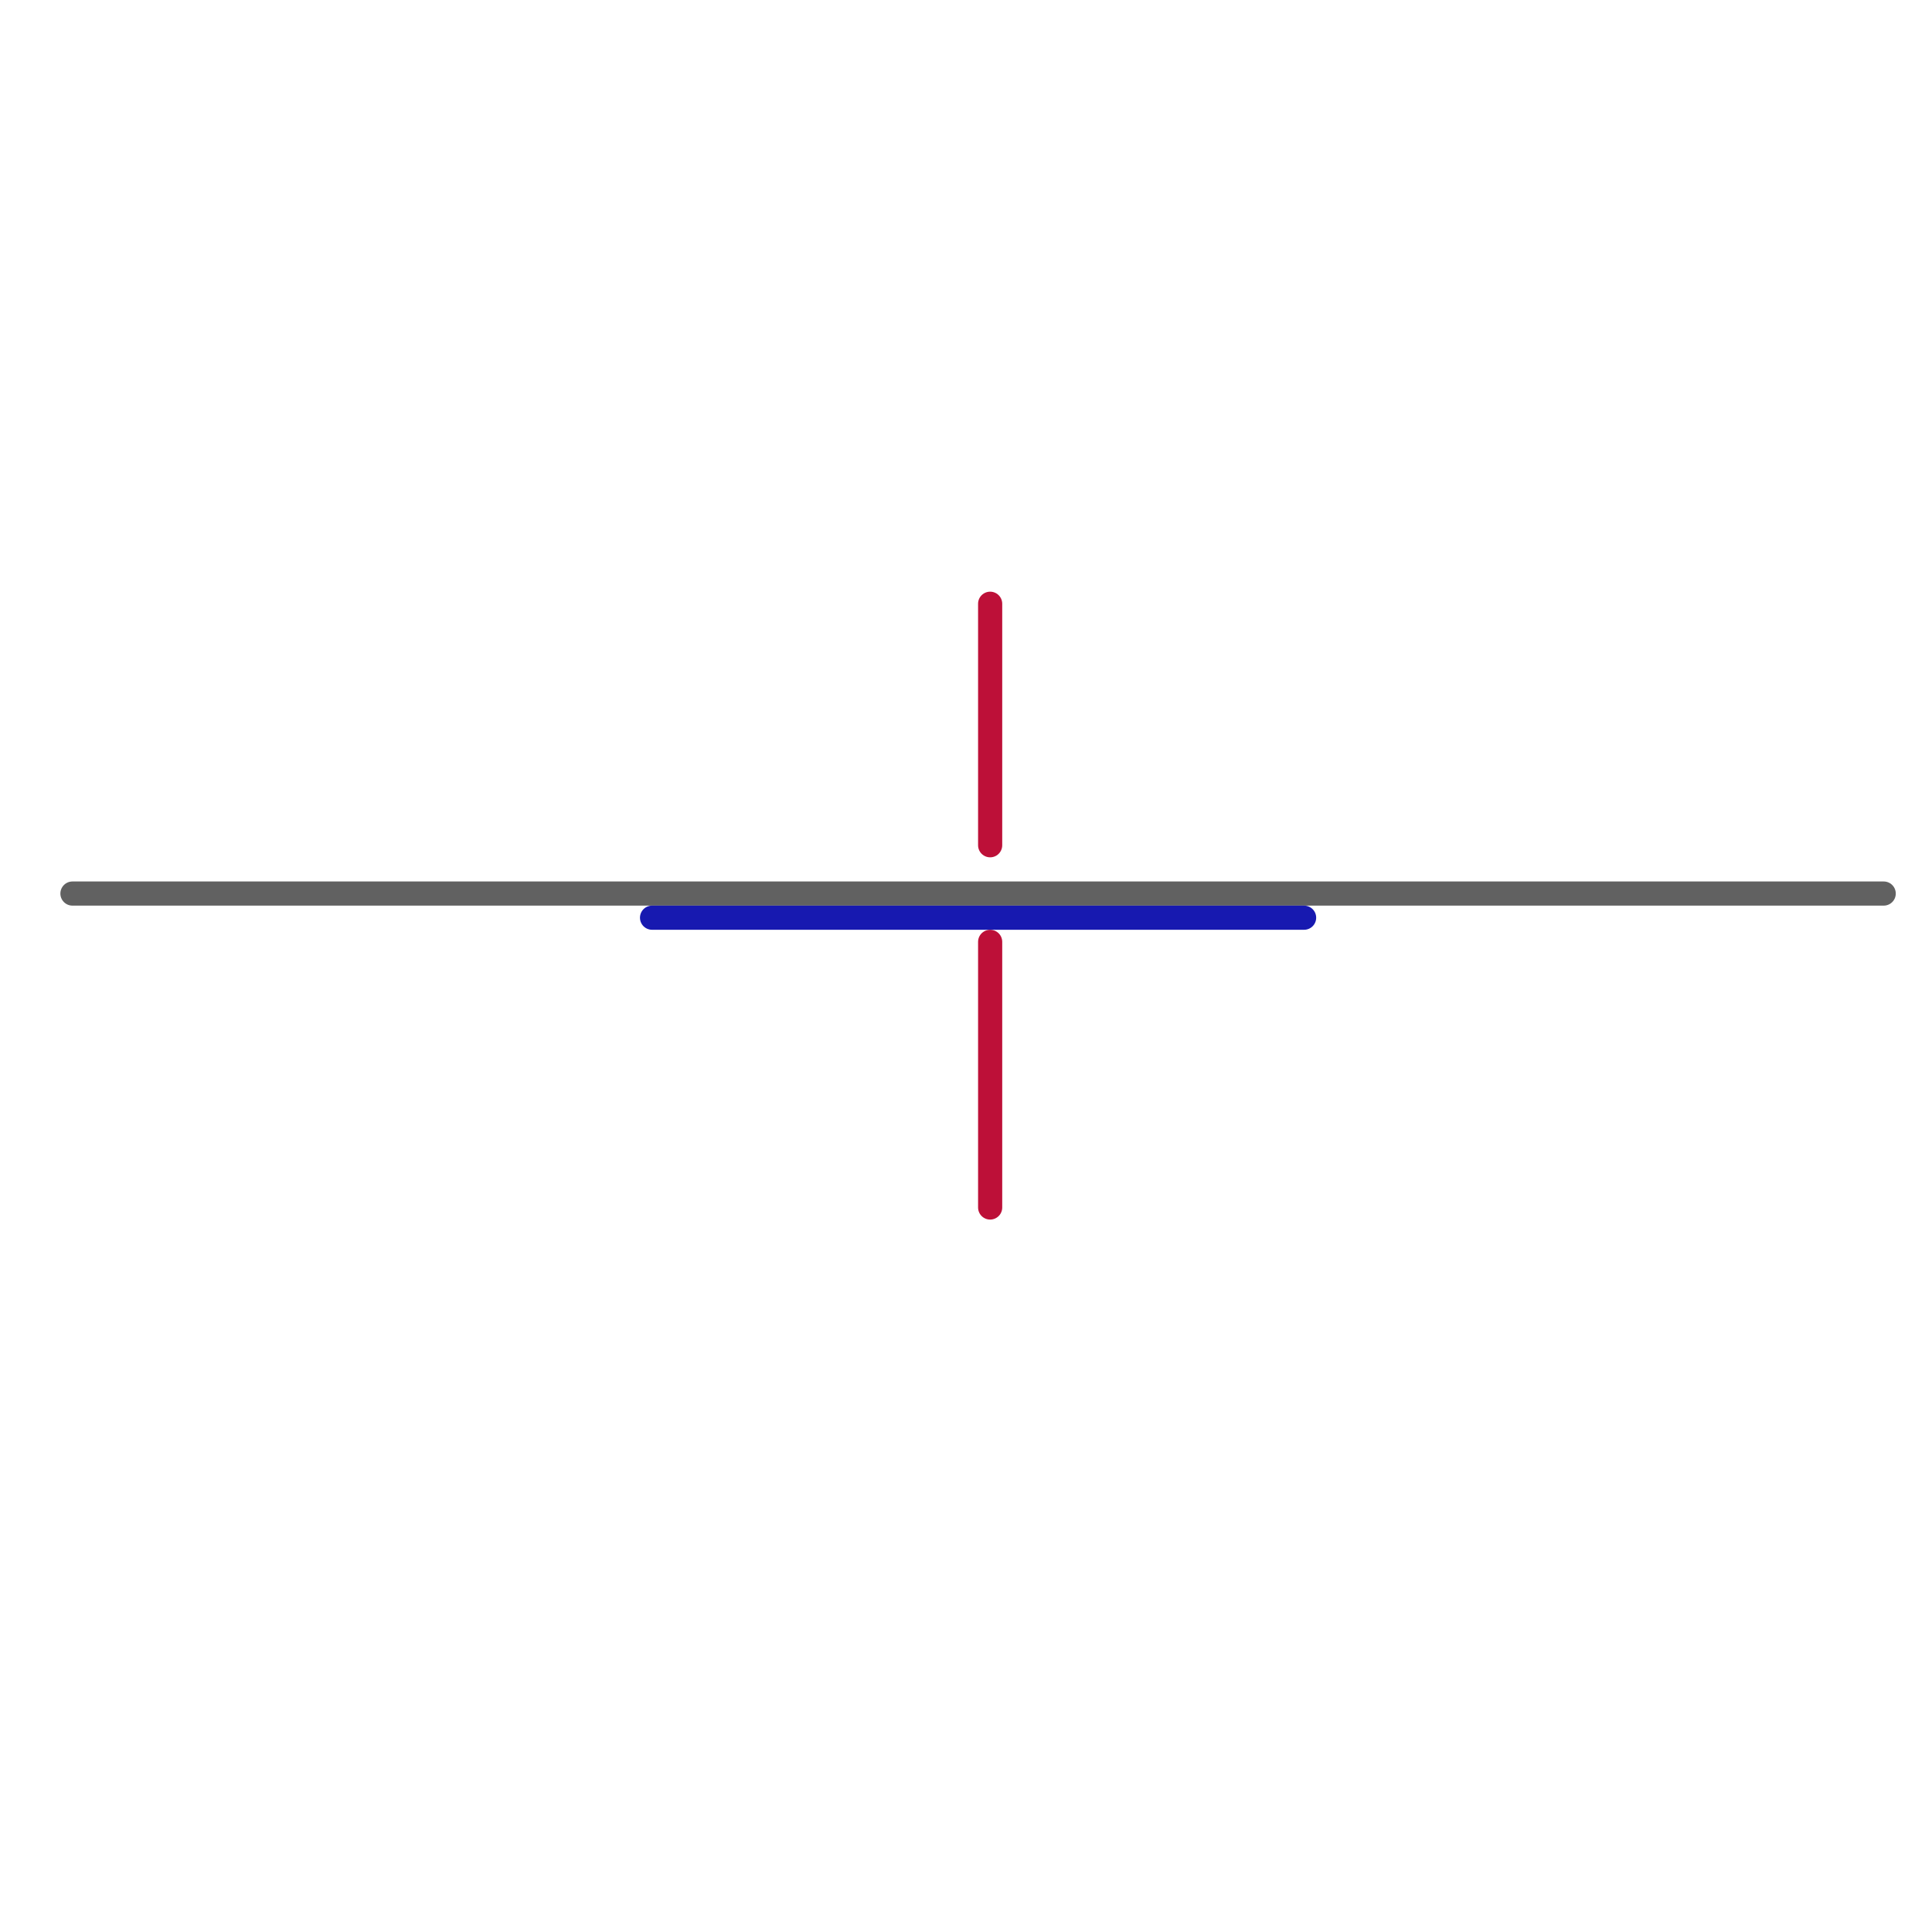 
<svg version="1.1" xmlns="http://www.w3.org/2000/svg" viewBox="0 0 80 80">
<style>text { font: 1px Helvetica; font-weight: 600; white-space: pre; dominant-baseline: central; } line { stroke-width: 1; fill: none; stroke-linecap: round; stroke-linejoin: round; } .c0 { stroke: #616161 } .c1 { stroke: #bd1038 } .c2 { stroke: #1719b0 }</style><defs></defs><line class="c0" x1="3" y1="37" x2="78" y2="37"/><line class="c1" x1="41" y1="39" x2="41" y2="50"/><line class="c1" x1="41" y1="25" x2="41" y2="35"/><line class="c2" x1="27" y1="38" x2="54" y2="38"/>
</svg>
